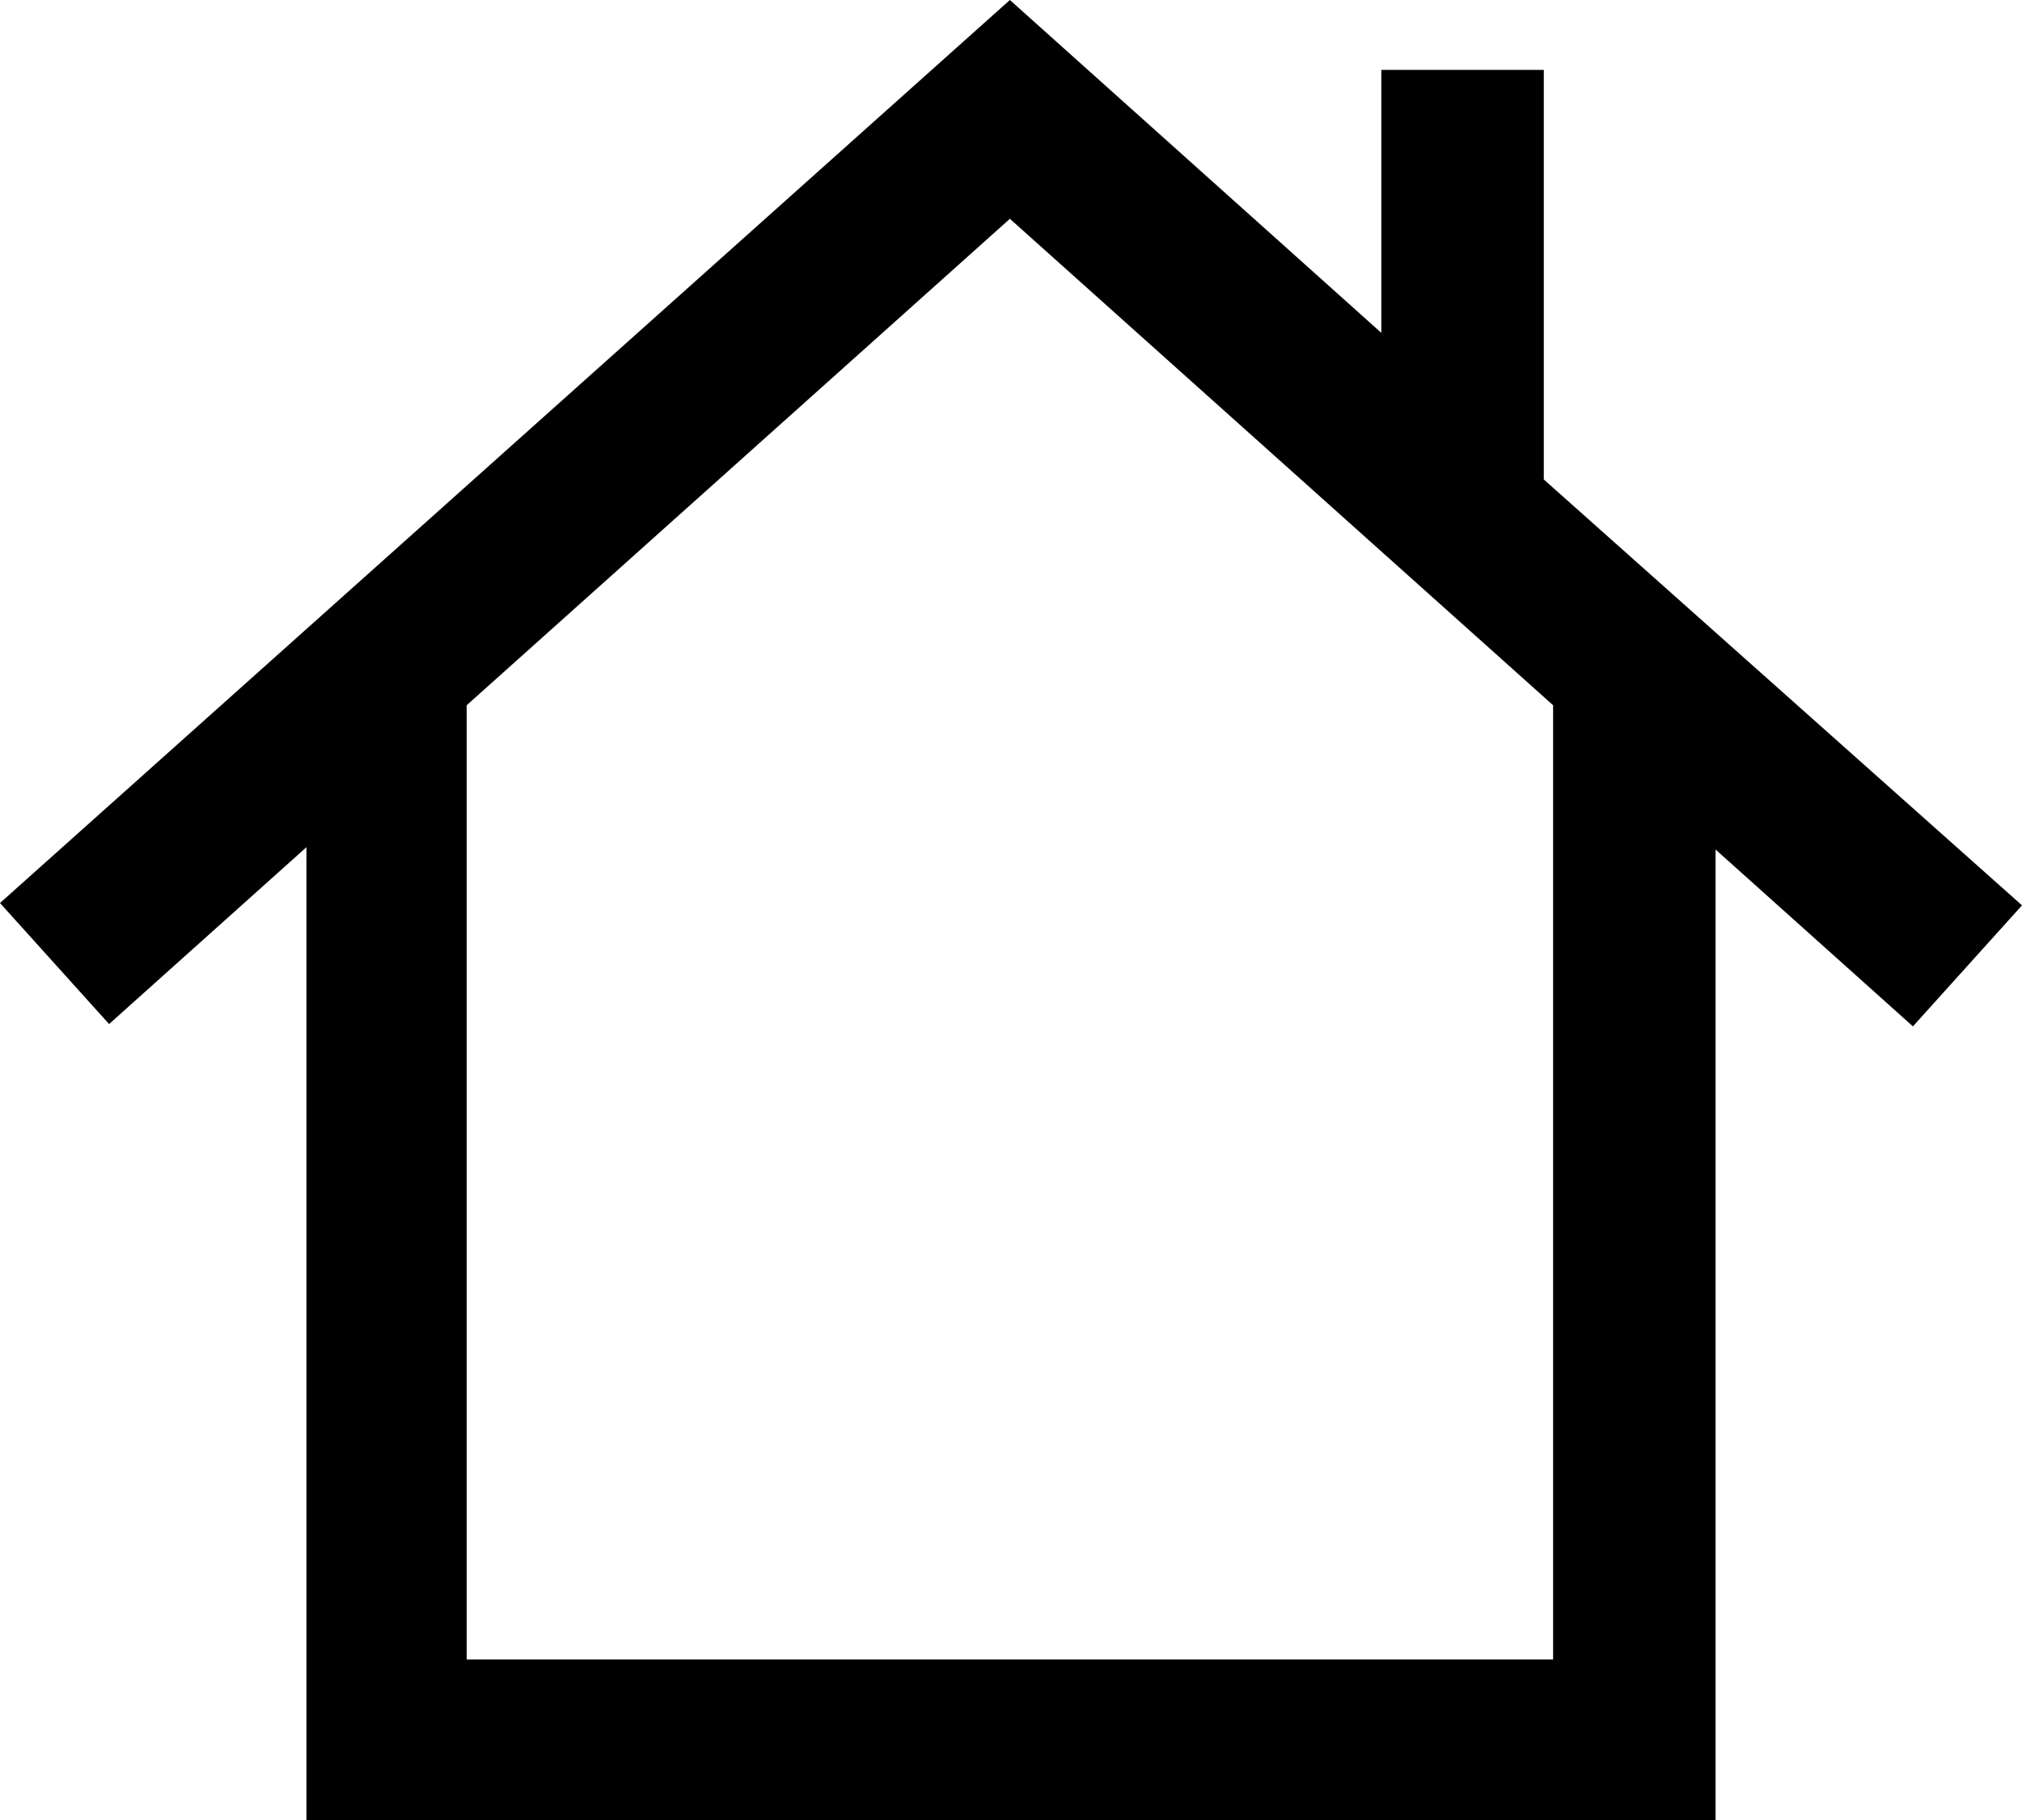 <svg width="20" height="18" viewBox="0 0 20 18" xmlns="http://www.w3.org/2000/svg">
  <path d="M15.27.691h-1.607v2.601l-3.674-3.292-9.989 8.931 1.079 1.197 1.952-1.749v9.621h13.938v-9.598l1.952 1.749 1.079-1.197-4.73-4.212v-4.051zm.069 15.721h-10.723v-9.437l5.373-4.811 5.373 4.811v9.437h-.023z" fill="#000"/>
</svg>
